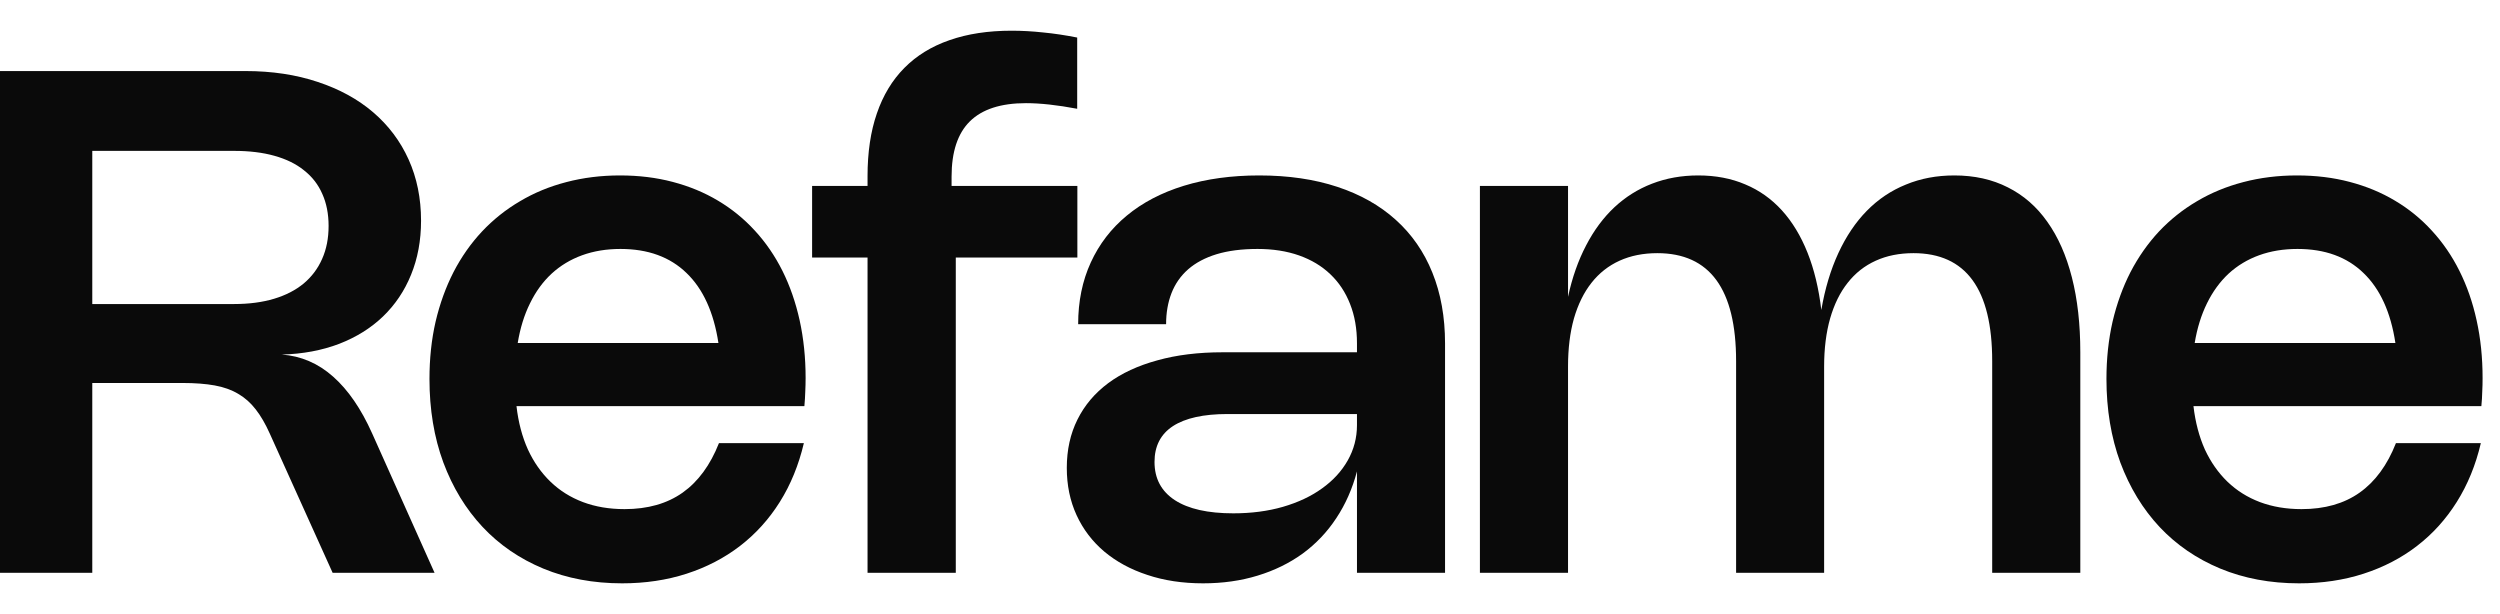 <svg width="57" height="14" viewBox="0 0 57 14" fill="none" xmlns="http://www.w3.org/2000/svg">
<g id="Refame">
<path id="Vector" d="M56.563 10.104C56.446 10.603 56.263 11.049 56.015 11.444C55.767 11.839 55.465 12.173 55.107 12.448C54.75 12.723 54.345 12.933 53.891 13.08C53.438 13.227 52.947 13.3 52.419 13.3C51.763 13.3 51.165 13.188 50.623 12.964C50.085 12.74 49.623 12.424 49.239 12.016C48.855 11.605 48.557 11.115 48.343 10.544C48.133 9.971 48.027 9.336 48.027 8.64C48.027 8.176 48.074 7.74 48.167 7.332C48.263 6.924 48.399 6.548 48.575 6.204C48.754 5.86 48.97 5.552 49.223 5.28C49.479 5.008 49.769 4.777 50.091 4.588C50.414 4.396 50.766 4.251 51.147 4.152C51.531 4.051 51.939 4 52.371 4C52.801 4 53.202 4.049 53.575 4.148C53.951 4.247 54.295 4.389 54.607 4.576C54.922 4.763 55.202 4.991 55.447 5.26C55.695 5.529 55.905 5.835 56.075 6.176C56.246 6.517 56.377 6.893 56.467 7.304C56.558 7.715 56.603 8.153 56.603 8.62C56.603 8.724 56.601 8.828 56.595 8.932C56.593 9.036 56.586 9.145 56.575 9.26H50.011C50.054 9.628 50.141 9.957 50.271 10.248C50.405 10.536 50.577 10.781 50.787 10.984C50.998 11.187 51.245 11.341 51.527 11.448C51.813 11.555 52.129 11.608 52.475 11.608C53.003 11.608 53.445 11.483 53.799 11.232C54.154 10.981 54.43 10.605 54.627 10.104H56.563ZM54.615 7.82C54.509 7.119 54.266 6.587 53.887 6.224C53.511 5.859 53.01 5.676 52.383 5.676C52.063 5.676 51.771 5.724 51.507 5.82C51.243 5.916 51.011 6.056 50.811 6.24C50.614 6.424 50.45 6.649 50.319 6.916C50.189 7.18 50.095 7.481 50.039 7.82H54.615Z" fill="#0A0A0A"/>
<path id="Vector_2" d="M35.751 13.06H33.742V4.24H35.751V6.768C35.846 6.328 35.984 5.937 36.163 5.596C36.341 5.252 36.556 4.963 36.806 4.728C37.06 4.491 37.346 4.311 37.666 4.188C37.989 4.063 38.34 4 38.718 4C39.116 4 39.473 4.068 39.791 4.204C40.111 4.337 40.389 4.535 40.627 4.796C40.864 5.057 41.059 5.379 41.211 5.76C41.362 6.139 41.468 6.575 41.526 7.068C41.609 6.583 41.739 6.151 41.914 5.772C42.09 5.391 42.306 5.069 42.562 4.808C42.821 4.544 43.118 4.344 43.455 4.208C43.791 4.069 44.158 4 44.559 4C45.017 4 45.424 4.091 45.779 4.272C46.136 4.451 46.436 4.712 46.678 5.056C46.924 5.4 47.111 5.823 47.239 6.324C47.367 6.823 47.431 7.392 47.431 8.032V13.06H45.422V8.232C45.422 6.592 44.824 5.772 43.627 5.772C43.306 5.772 43.02 5.829 42.767 5.944C42.513 6.059 42.3 6.227 42.127 6.448C41.953 6.667 41.82 6.937 41.727 7.26C41.636 7.58 41.59 7.947 41.59 8.36V13.06H39.583V8.232C39.583 6.592 38.984 5.772 37.786 5.772C37.467 5.772 37.18 5.829 36.926 5.944C36.673 6.059 36.46 6.227 36.286 6.448C36.113 6.667 35.98 6.937 35.886 7.26C35.796 7.58 35.751 7.947 35.751 8.36V13.06Z" fill="#0A0A0A"/>
<path id="Vector_3" d="M24.582 7.392C24.582 6.872 24.678 6.403 24.87 5.984C25.062 5.565 25.336 5.209 25.691 4.916C26.048 4.62 26.481 4.393 26.991 4.236C27.503 4.079 28.076 4 28.71 4C29.375 4 29.968 4.087 30.491 4.26C31.016 4.433 31.46 4.684 31.823 5.012C32.188 5.34 32.467 5.741 32.658 6.216C32.85 6.691 32.947 7.228 32.947 7.828V13.06H30.939V10.748C30.834 11.143 30.677 11.499 30.466 11.816C30.259 12.131 30.004 12.399 29.703 12.62C29.401 12.839 29.058 13.007 28.674 13.124C28.293 13.241 27.878 13.3 27.43 13.3C26.964 13.3 26.54 13.236 26.159 13.108C25.777 12.983 25.451 12.805 25.178 12.576C24.907 12.347 24.696 12.071 24.547 11.748C24.397 11.423 24.323 11.063 24.323 10.668C24.323 10.257 24.404 9.889 24.567 9.564C24.729 9.239 24.962 8.963 25.267 8.736C25.573 8.509 25.947 8.336 26.387 8.216C26.826 8.093 27.323 8.032 27.875 8.032H30.939V7.828C30.939 7.495 30.887 7.196 30.782 6.932C30.678 6.665 30.528 6.439 30.331 6.252C30.136 6.065 29.898 5.923 29.619 5.824C29.338 5.725 29.023 5.676 28.671 5.676C28.313 5.676 28.003 5.716 27.738 5.796C27.477 5.876 27.261 5.991 27.09 6.14C26.92 6.289 26.793 6.471 26.71 6.684C26.628 6.895 26.587 7.131 26.587 7.392H24.582ZM27.986 9.44C27.44 9.44 27.025 9.532 26.742 9.716C26.462 9.9 26.323 10.172 26.323 10.532C26.323 10.911 26.477 11.201 26.787 11.404C27.096 11.604 27.54 11.704 28.119 11.704C28.529 11.704 28.907 11.655 29.25 11.556C29.597 11.455 29.895 11.315 30.142 11.136C30.393 10.957 30.588 10.745 30.727 10.5C30.868 10.252 30.939 9.983 30.939 9.692V9.44H27.986Z" fill="#0A0A0A"/>
<path id="Vector_4" d="M19.78 5.872H18.516V4.24H19.78V4.016C19.78 3.475 19.85 2.999 19.992 2.588C20.133 2.175 20.342 1.828 20.62 1.548C20.897 1.268 21.24 1.057 21.648 0.916C22.058 0.772 22.53 0.7 23.064 0.7C23.296 0.7 23.536 0.713 23.784 0.74C24.034 0.764 24.293 0.803 24.56 0.856V2.48C24.109 2.395 23.72 2.352 23.392 2.352C22.818 2.352 22.392 2.491 22.112 2.768C21.834 3.043 21.696 3.463 21.696 4.028V4.24H24.564V5.872H21.792V13.06H19.78V5.872Z" fill="#0A0A0A"/>
<path id="Vector_5" d="M18.328 10.104C18.21 10.603 18.028 11.049 17.78 11.444C17.532 11.839 17.229 12.173 16.872 12.448C16.514 12.723 16.109 12.933 15.656 13.08C15.202 13.227 14.712 13.3 14.184 13.3C13.528 13.3 12.929 13.188 12.388 12.964C11.849 12.74 11.388 12.424 11.004 12.016C10.62 11.605 10.321 11.115 10.108 10.544C9.897 9.971 9.792 9.336 9.792 8.64C9.792 8.176 9.838 7.74 9.932 7.332C10.028 6.924 10.164 6.548 10.34 6.204C10.518 5.86 10.734 5.552 10.988 5.28C11.244 5.008 11.533 4.777 11.856 4.588C12.178 4.396 12.53 4.251 12.912 4.152C13.296 4.051 13.704 4 14.136 4C14.565 4 14.966 4.049 15.34 4.148C15.716 4.247 16.06 4.389 16.372 4.576C16.686 4.763 16.966 4.991 17.212 5.26C17.46 5.529 17.669 5.835 17.84 6.176C18.01 6.517 18.141 6.893 18.232 7.304C18.322 7.715 18.368 8.153 18.368 8.62C18.368 8.724 18.365 8.828 18.36 8.932C18.357 9.036 18.35 9.145 18.34 9.26H11.776C11.818 9.628 11.905 9.957 12.036 10.248C12.169 10.536 12.341 10.781 12.552 10.984C12.762 11.187 13.009 11.341 13.292 11.448C13.577 11.555 13.893 11.608 14.24 11.608C14.768 11.608 15.209 11.483 15.564 11.232C15.918 10.981 16.194 10.605 16.392 10.104H18.328ZM16.38 7.82C16.273 7.119 16.03 6.587 15.652 6.224C15.276 5.859 14.774 5.676 14.148 5.676C13.828 5.676 13.536 5.724 13.272 5.82C13.008 5.916 12.776 6.056 12.576 6.24C12.378 6.424 12.214 6.649 12.084 6.916C11.953 7.18 11.86 7.481 11.804 7.82H16.38Z" fill="#0A0A0A"/>
<path id="Vector_6" d="M0 13.06V1.62H5.596C6.201 1.62 6.751 1.703 7.244 1.868C7.737 2.031 8.159 2.261 8.508 2.56C8.857 2.859 9.127 3.217 9.316 3.636C9.505 4.055 9.6 4.52 9.6 5.032C9.6 5.483 9.524 5.893 9.372 6.264C9.223 6.632 9.009 6.949 8.732 7.216C8.457 7.48 8.124 7.688 7.732 7.84C7.34 7.989 6.904 8.071 6.424 8.084C6.864 8.116 7.255 8.284 7.596 8.588C7.937 8.889 8.233 9.32 8.484 9.88L9.908 13.06H7.584L6.152 9.888C6.053 9.667 5.947 9.483 5.832 9.336C5.717 9.187 5.584 9.068 5.432 8.98C5.28 8.889 5.101 8.825 4.896 8.788C4.691 8.751 4.447 8.732 4.164 8.732H2.104V13.06H0ZM5.34 6.932C5.679 6.932 5.981 6.892 6.248 6.812C6.515 6.732 6.74 6.616 6.924 6.464C7.108 6.309 7.248 6.123 7.344 5.904C7.443 5.683 7.492 5.432 7.492 5.152C7.492 4.877 7.444 4.633 7.348 4.42C7.255 4.207 7.116 4.028 6.932 3.884C6.751 3.737 6.525 3.627 6.256 3.552C5.989 3.477 5.683 3.44 5.336 3.44H2.104V6.932H5.34Z" fill="#0A0A0A"/>
</g>
</svg>
